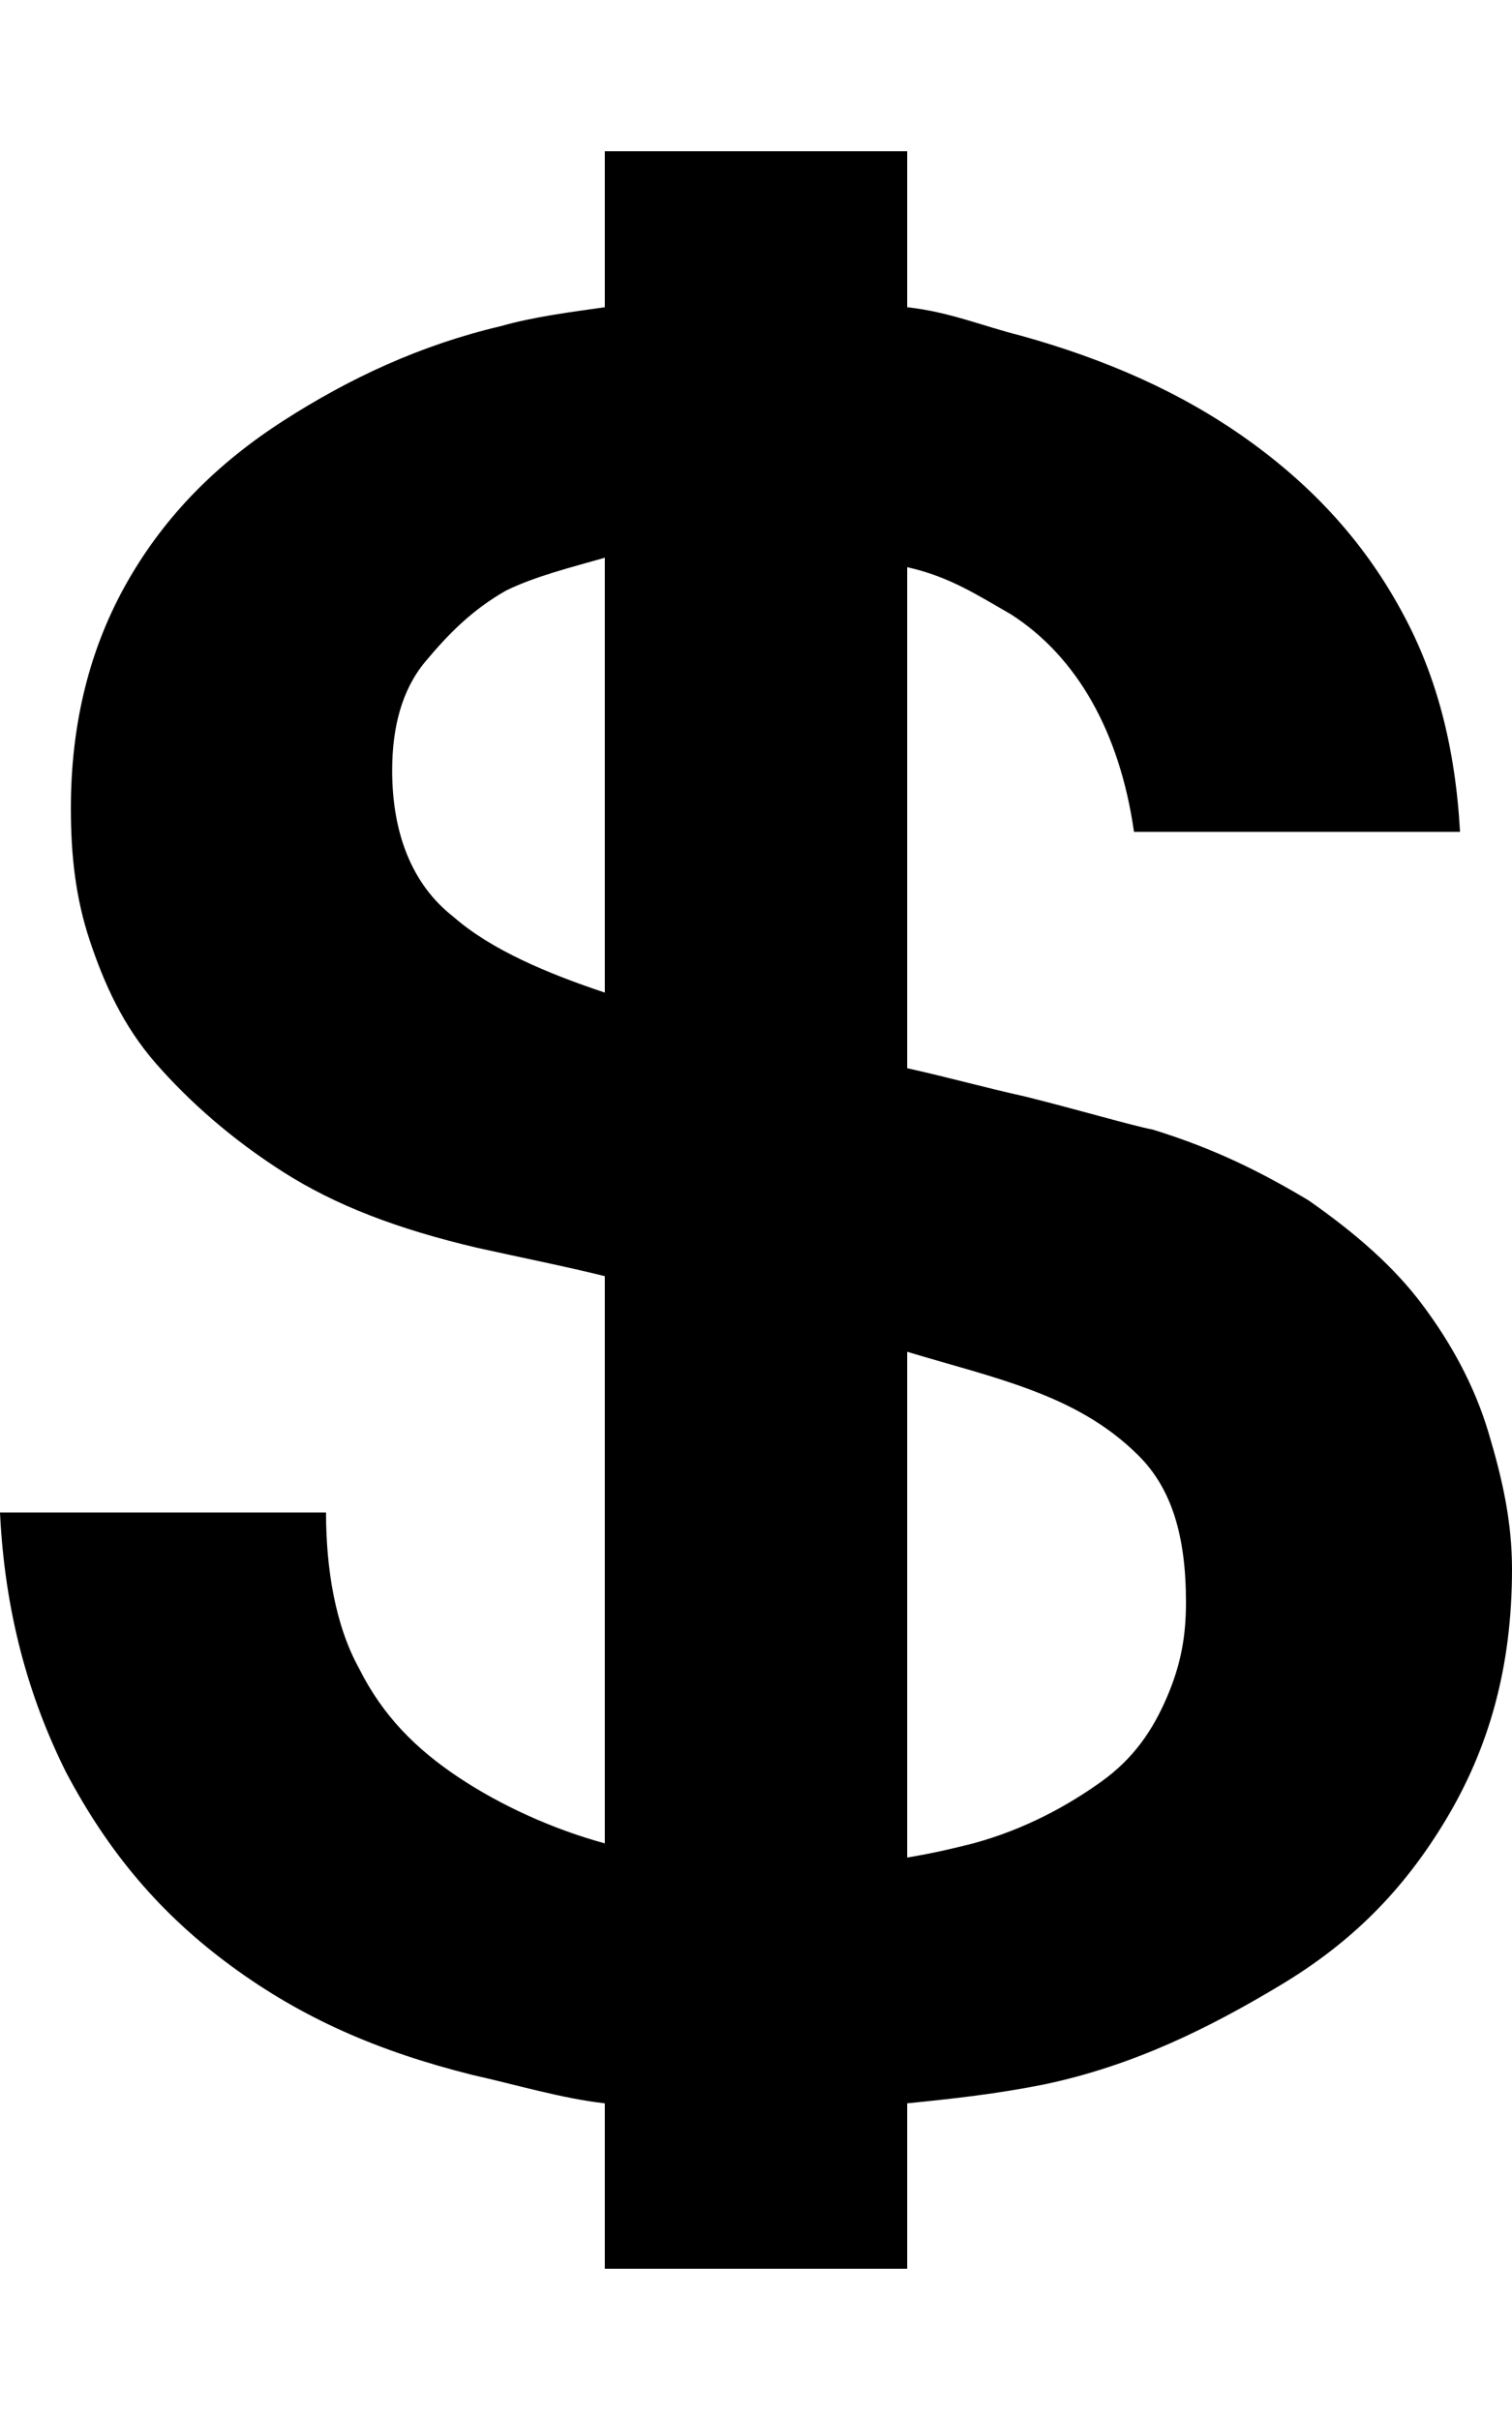 <svg version="1.1" xmlns="http://www.w3.org/2000/svg" xmlns:xlink="http://www.w3.org/1999/xlink" id="social-usd" viewBox="0 0 320 512"><path d="M315 303c3 10 5 19 5 29 0 21-5 38-14 53s-20 26-35 35-31 17-50 21c-10 2-19 3-29 4v35h-64v-35c-9-1-19-4-28-6-20-5-36-12-51-23s-26-24-35-41c-8-16-13-34-14-55h69c0 12 2 24 7 33 5 10 12 17 21 23s20 11 31 14V270c-8-2-18-4-27-6-17-4-30-9-41-16s-20-15-27-23-11-17-14-26-4-18-4-28c0-18 4-34 12-48s19-25 33-34 29-16 46-20c7-2 15-3 22-4V32h64v33c9 1 16 4 24 6 18 5 34 12 48 22s25 22 33 37c7 13 11 28 12 46h-69c-3-21-12-37-26-46-7-4-13-8-22-10v106c9 2 16 4 25 6 12 3 22 6 27 7 13 4 23 9 33 15 10 7 18 14 24 22s11 17 14 27zm-187-93v-92c-7 2-15 4-21 7-7 4-12 9-17 15s-7 14-7 23c0 13 4 24 13 31 8 7 20 12 32 16zm119 149c3-7 4-13 4-20 0-14-3-24-10-31s-15-11-23-14-16-5-26-8v107c6-1 10-2 14-3 11-3 20-8 27-13s11-11 14-18z"/></svg>
